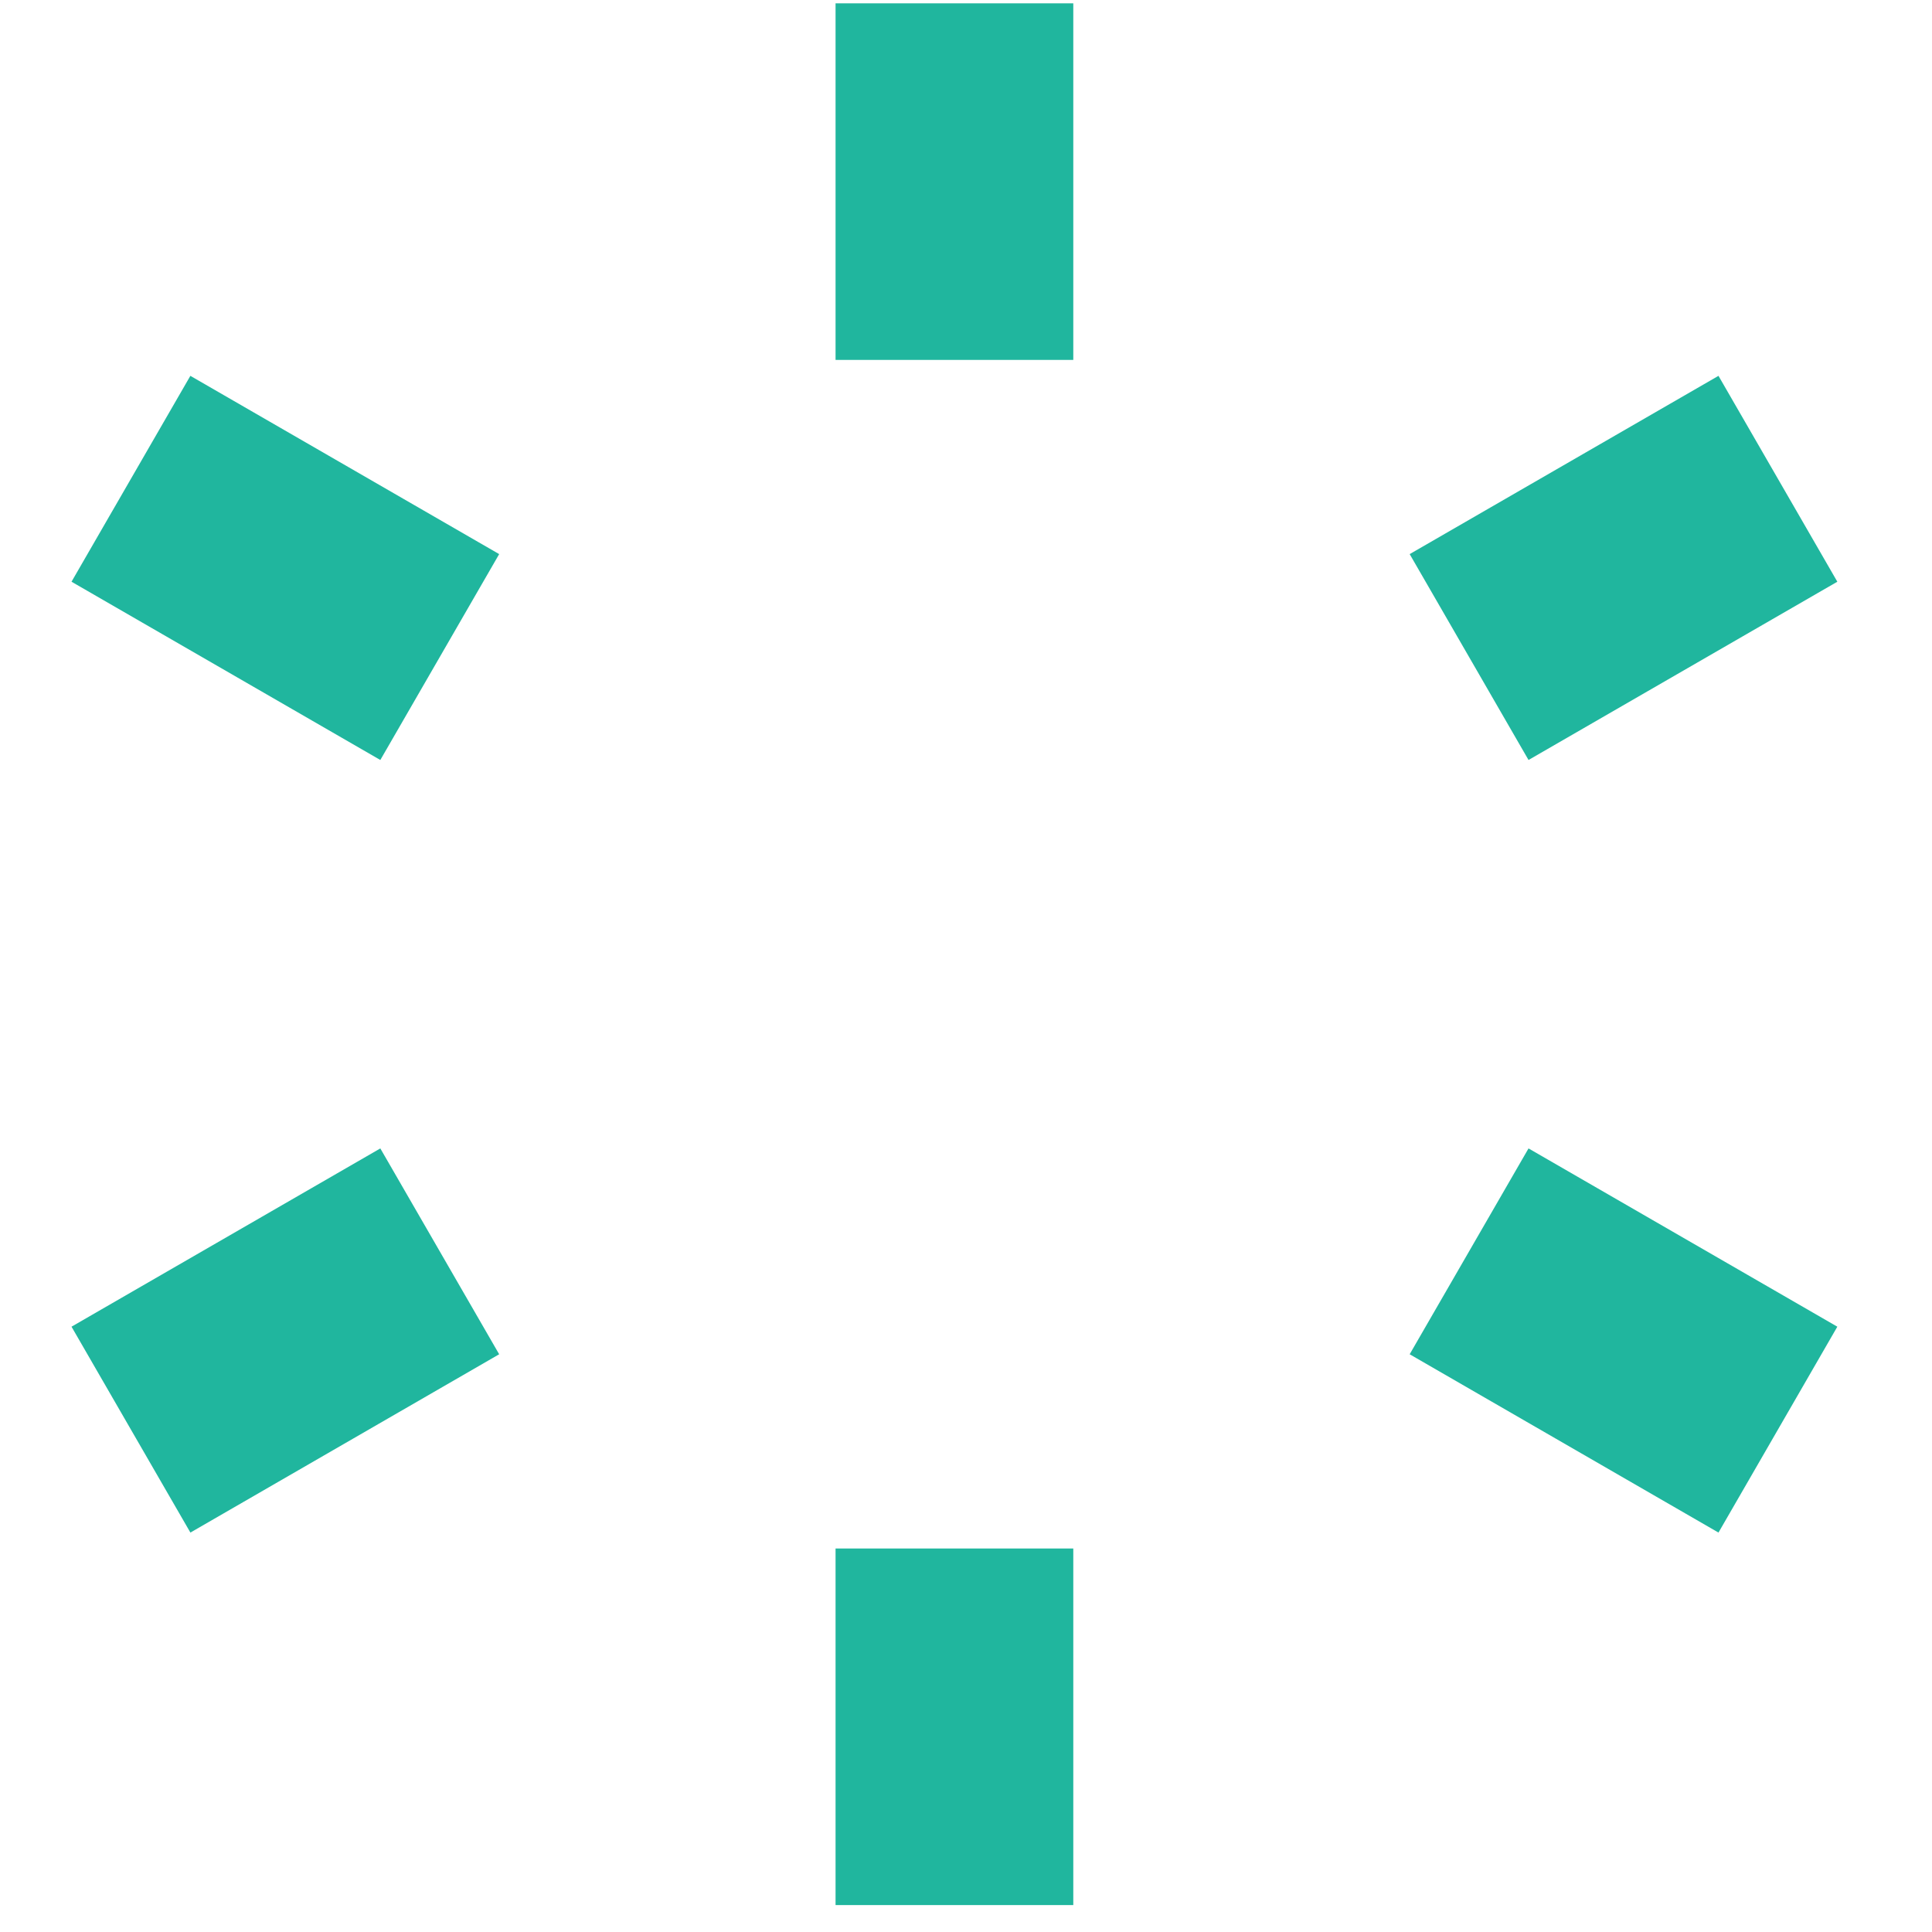 <svg width="62" height="62" viewBox="0 0 62 62" fill="none" xmlns="http://www.w3.org/2000/svg">
<path fill-rule="evenodd" clip-rule="evenodd" d="M34.443 0.107L34.443 11.55L26.814 11.55L26.814 0.107L34.443 0.107Z" fill="#20B69E"/>
<path fill-rule="evenodd" clip-rule="evenodd" d="M34.443 49.693L34.443 61.136L26.814 61.136L26.814 49.693L34.443 49.693Z" fill="#20B69E"/>
<path fill-rule="evenodd" clip-rule="evenodd" d="M6.109 12.061L16.019 17.782L12.205 24.389L2.295 18.668L6.109 12.061Z" fill="#20B69E"/>
<path fill-rule="evenodd" clip-rule="evenodd" d="M49.052 36.854L58.962 42.575L55.148 49.182L45.238 43.46L49.052 36.854Z" fill="#20B69E"/>
<path fill-rule="evenodd" clip-rule="evenodd" d="M55.148 12.061L45.238 17.782L49.052 24.389L58.962 18.668L55.148 12.061Z" fill="#20B69E"/>
<path fill-rule="evenodd" clip-rule="evenodd" d="M12.205 36.854L2.295 42.575L6.11 49.182L16.019 43.46L12.205 36.854Z" fill="#20B69E"/>
</svg>
